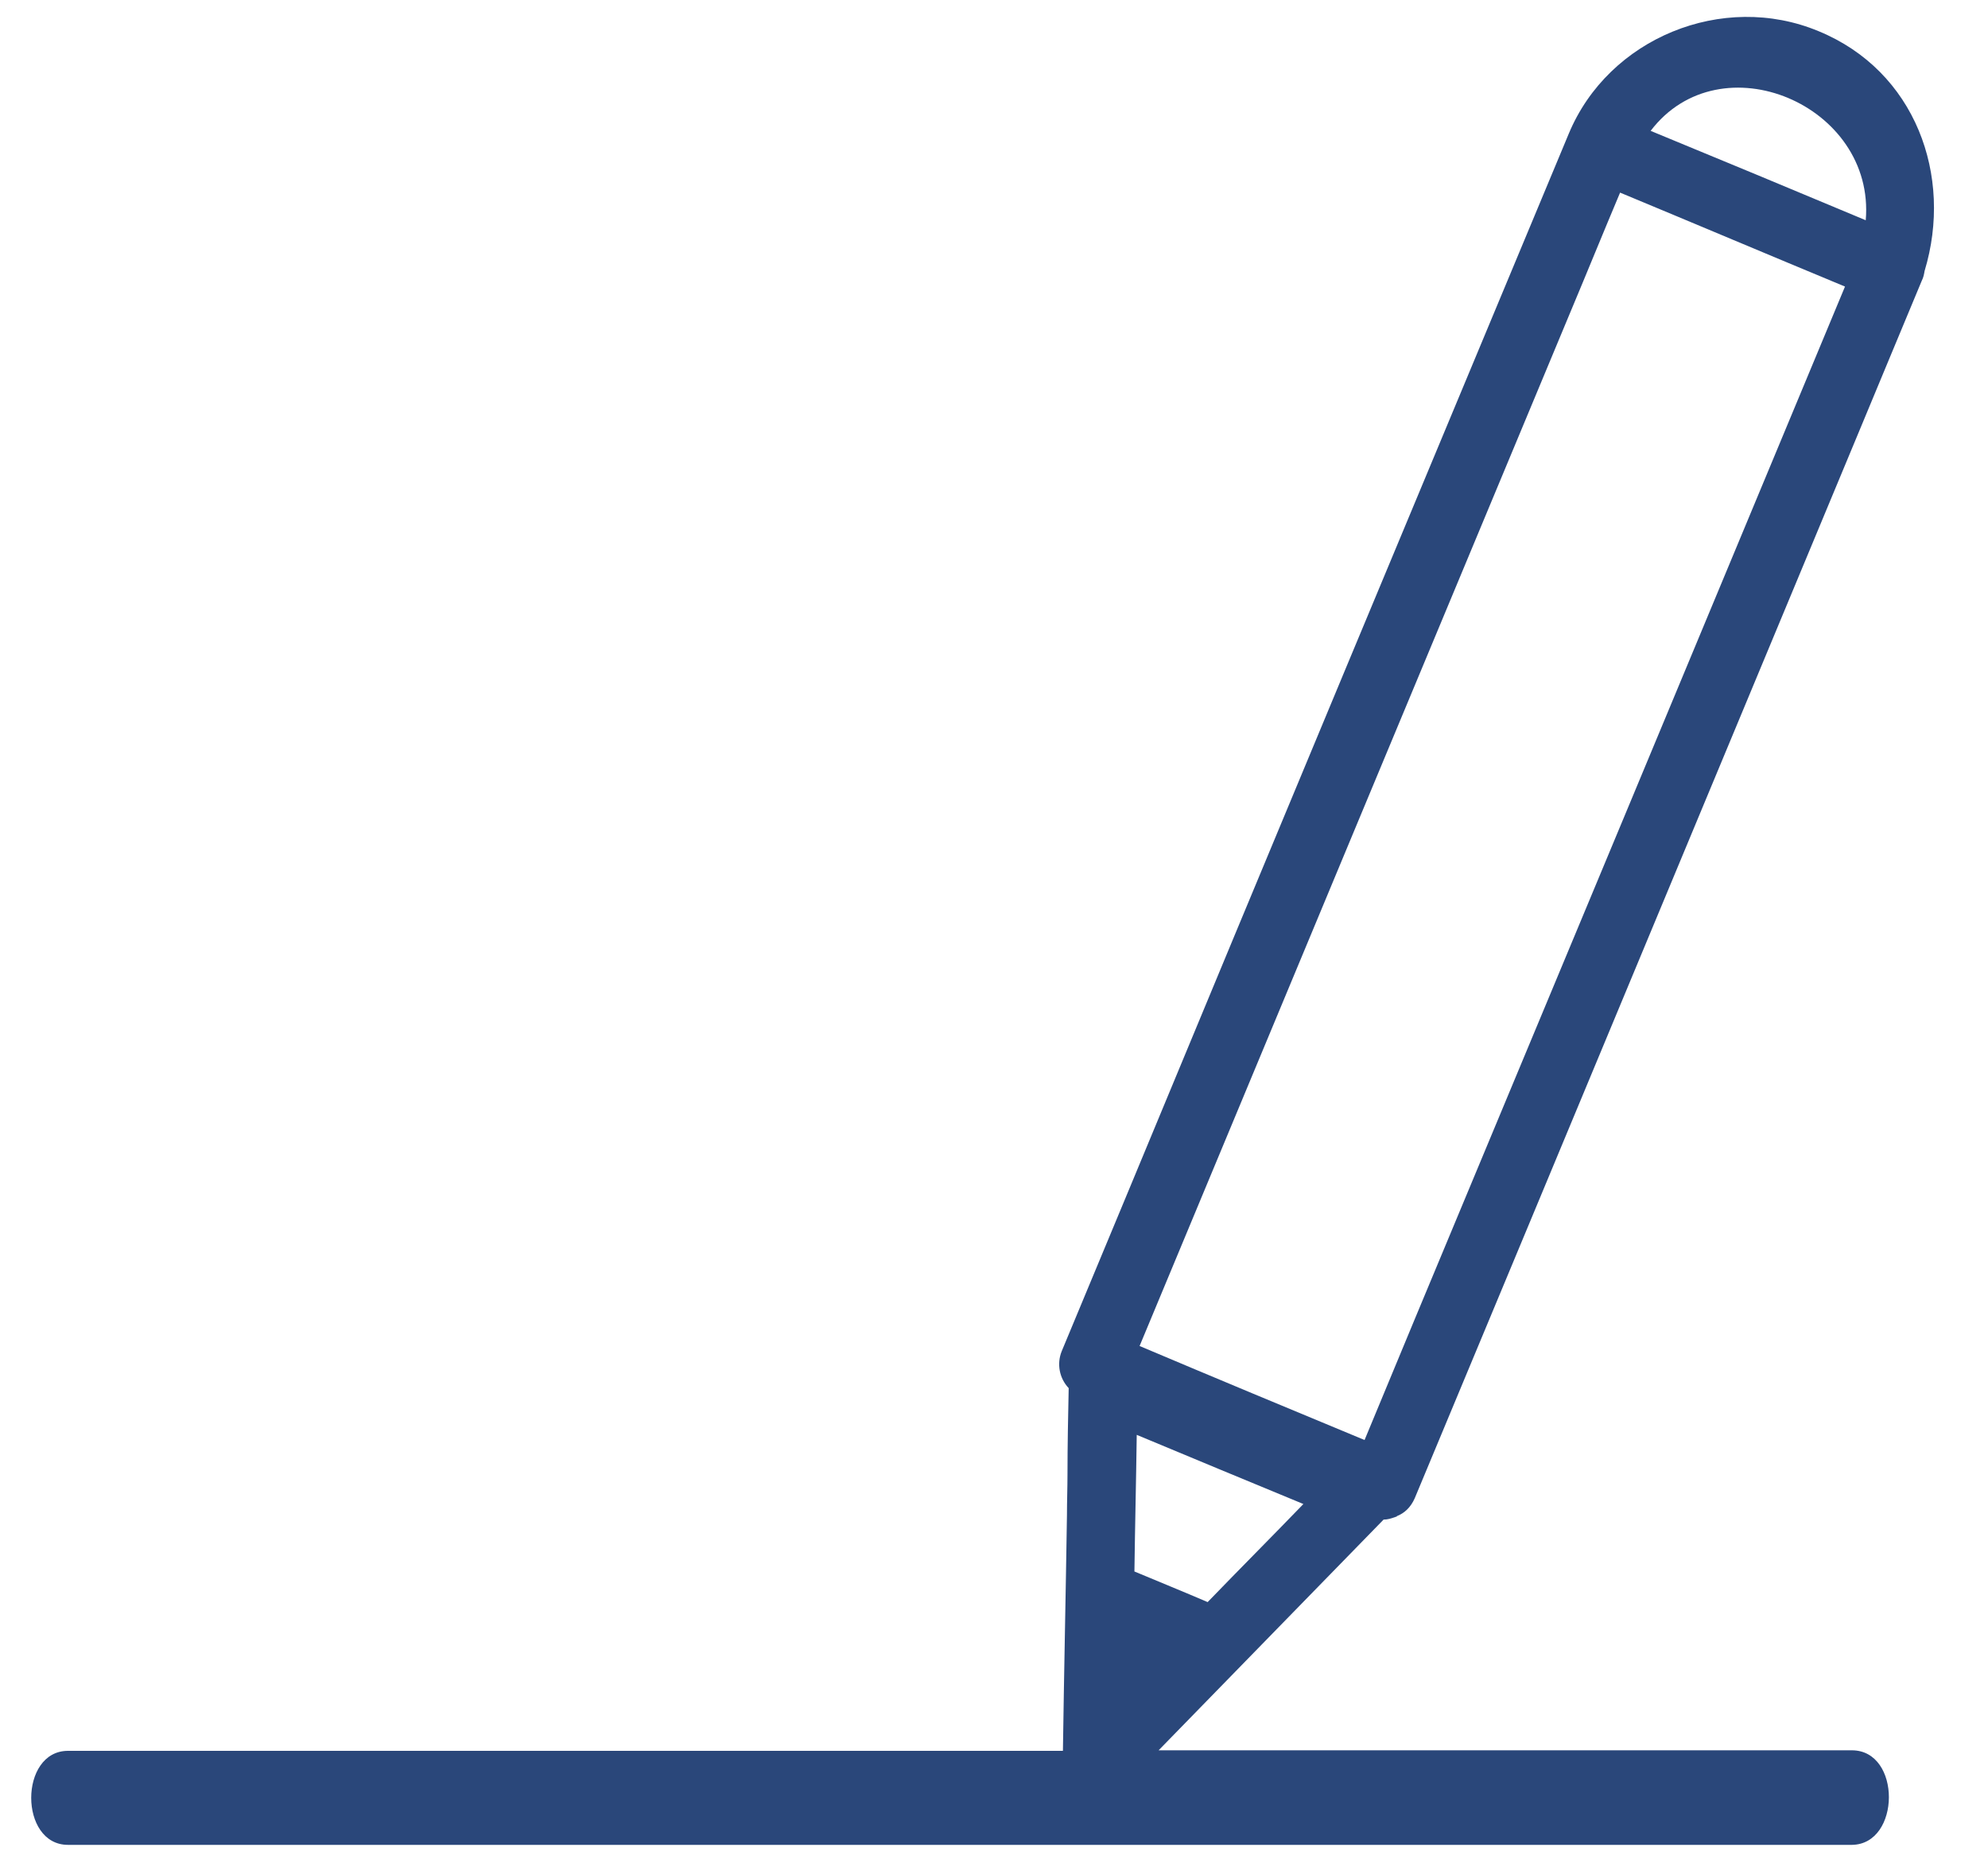 <svg width="30" height="28" viewBox="0 0 30 28" fill="none" xmlns="http://www.w3.org/2000/svg">
<path d="M27.946 26.416C24.456 26.416 20.975 26.416 17.484 26.416C18.616 25.258 19.747 24.092 20.879 22.934C20.94 22.934 20.992 22.917 21.044 22.899C21.053 22.899 21.062 22.89 21.07 22.89C21.079 22.89 21.079 22.89 21.079 22.882C21.192 22.838 21.288 22.751 21.349 22.612C23.586 17.25 25.814 11.889 28.051 6.519C28.364 5.761 28.686 4.996 29 4.238C29.026 4.186 29.034 4.143 29.043 4.09C29.478 2.654 28.904 1.07 27.442 0.47C25.997 -0.131 24.273 0.574 23.673 2.019C21.436 7.38 19.199 12.742 16.971 18.112C16.658 18.869 16.335 19.635 16.022 20.392C15.944 20.584 15.987 20.802 16.127 20.95C16.118 21.385 16.109 21.811 16.109 22.246C16.109 22.455 16.101 22.655 16.101 22.864C16.083 24.048 16.057 25.241 16.04 26.424C11.035 26.424 6.03 26.424 1.026 26.424C0.286 26.424 0.286 27.843 1.026 27.843C9.999 27.843 18.973 27.843 27.946 27.843C28.686 27.834 28.695 26.416 27.946 26.416ZM28.155 3.324C27.076 2.872 25.988 2.419 24.909 1.975C25.962 0.591 28.303 1.584 28.155 3.324ZM23.699 4.708C23.951 4.108 24.195 3.507 24.448 2.907C25.579 3.377 26.71 3.855 27.842 4.325C25.675 9.53 23.508 14.735 21.34 19.931C21.088 20.532 20.844 21.132 20.592 21.733C19.46 21.263 18.329 20.793 17.197 20.314C19.364 15.109 21.532 9.904 23.699 4.708ZM17.154 21.655C17.989 22.003 18.825 22.351 19.669 22.699C19.19 23.195 18.703 23.683 18.224 24.179C17.859 24.022 17.493 23.874 17.119 23.717C17.128 23.03 17.145 22.342 17.154 21.655Z" fill="#2A477A"/>
</svg>
